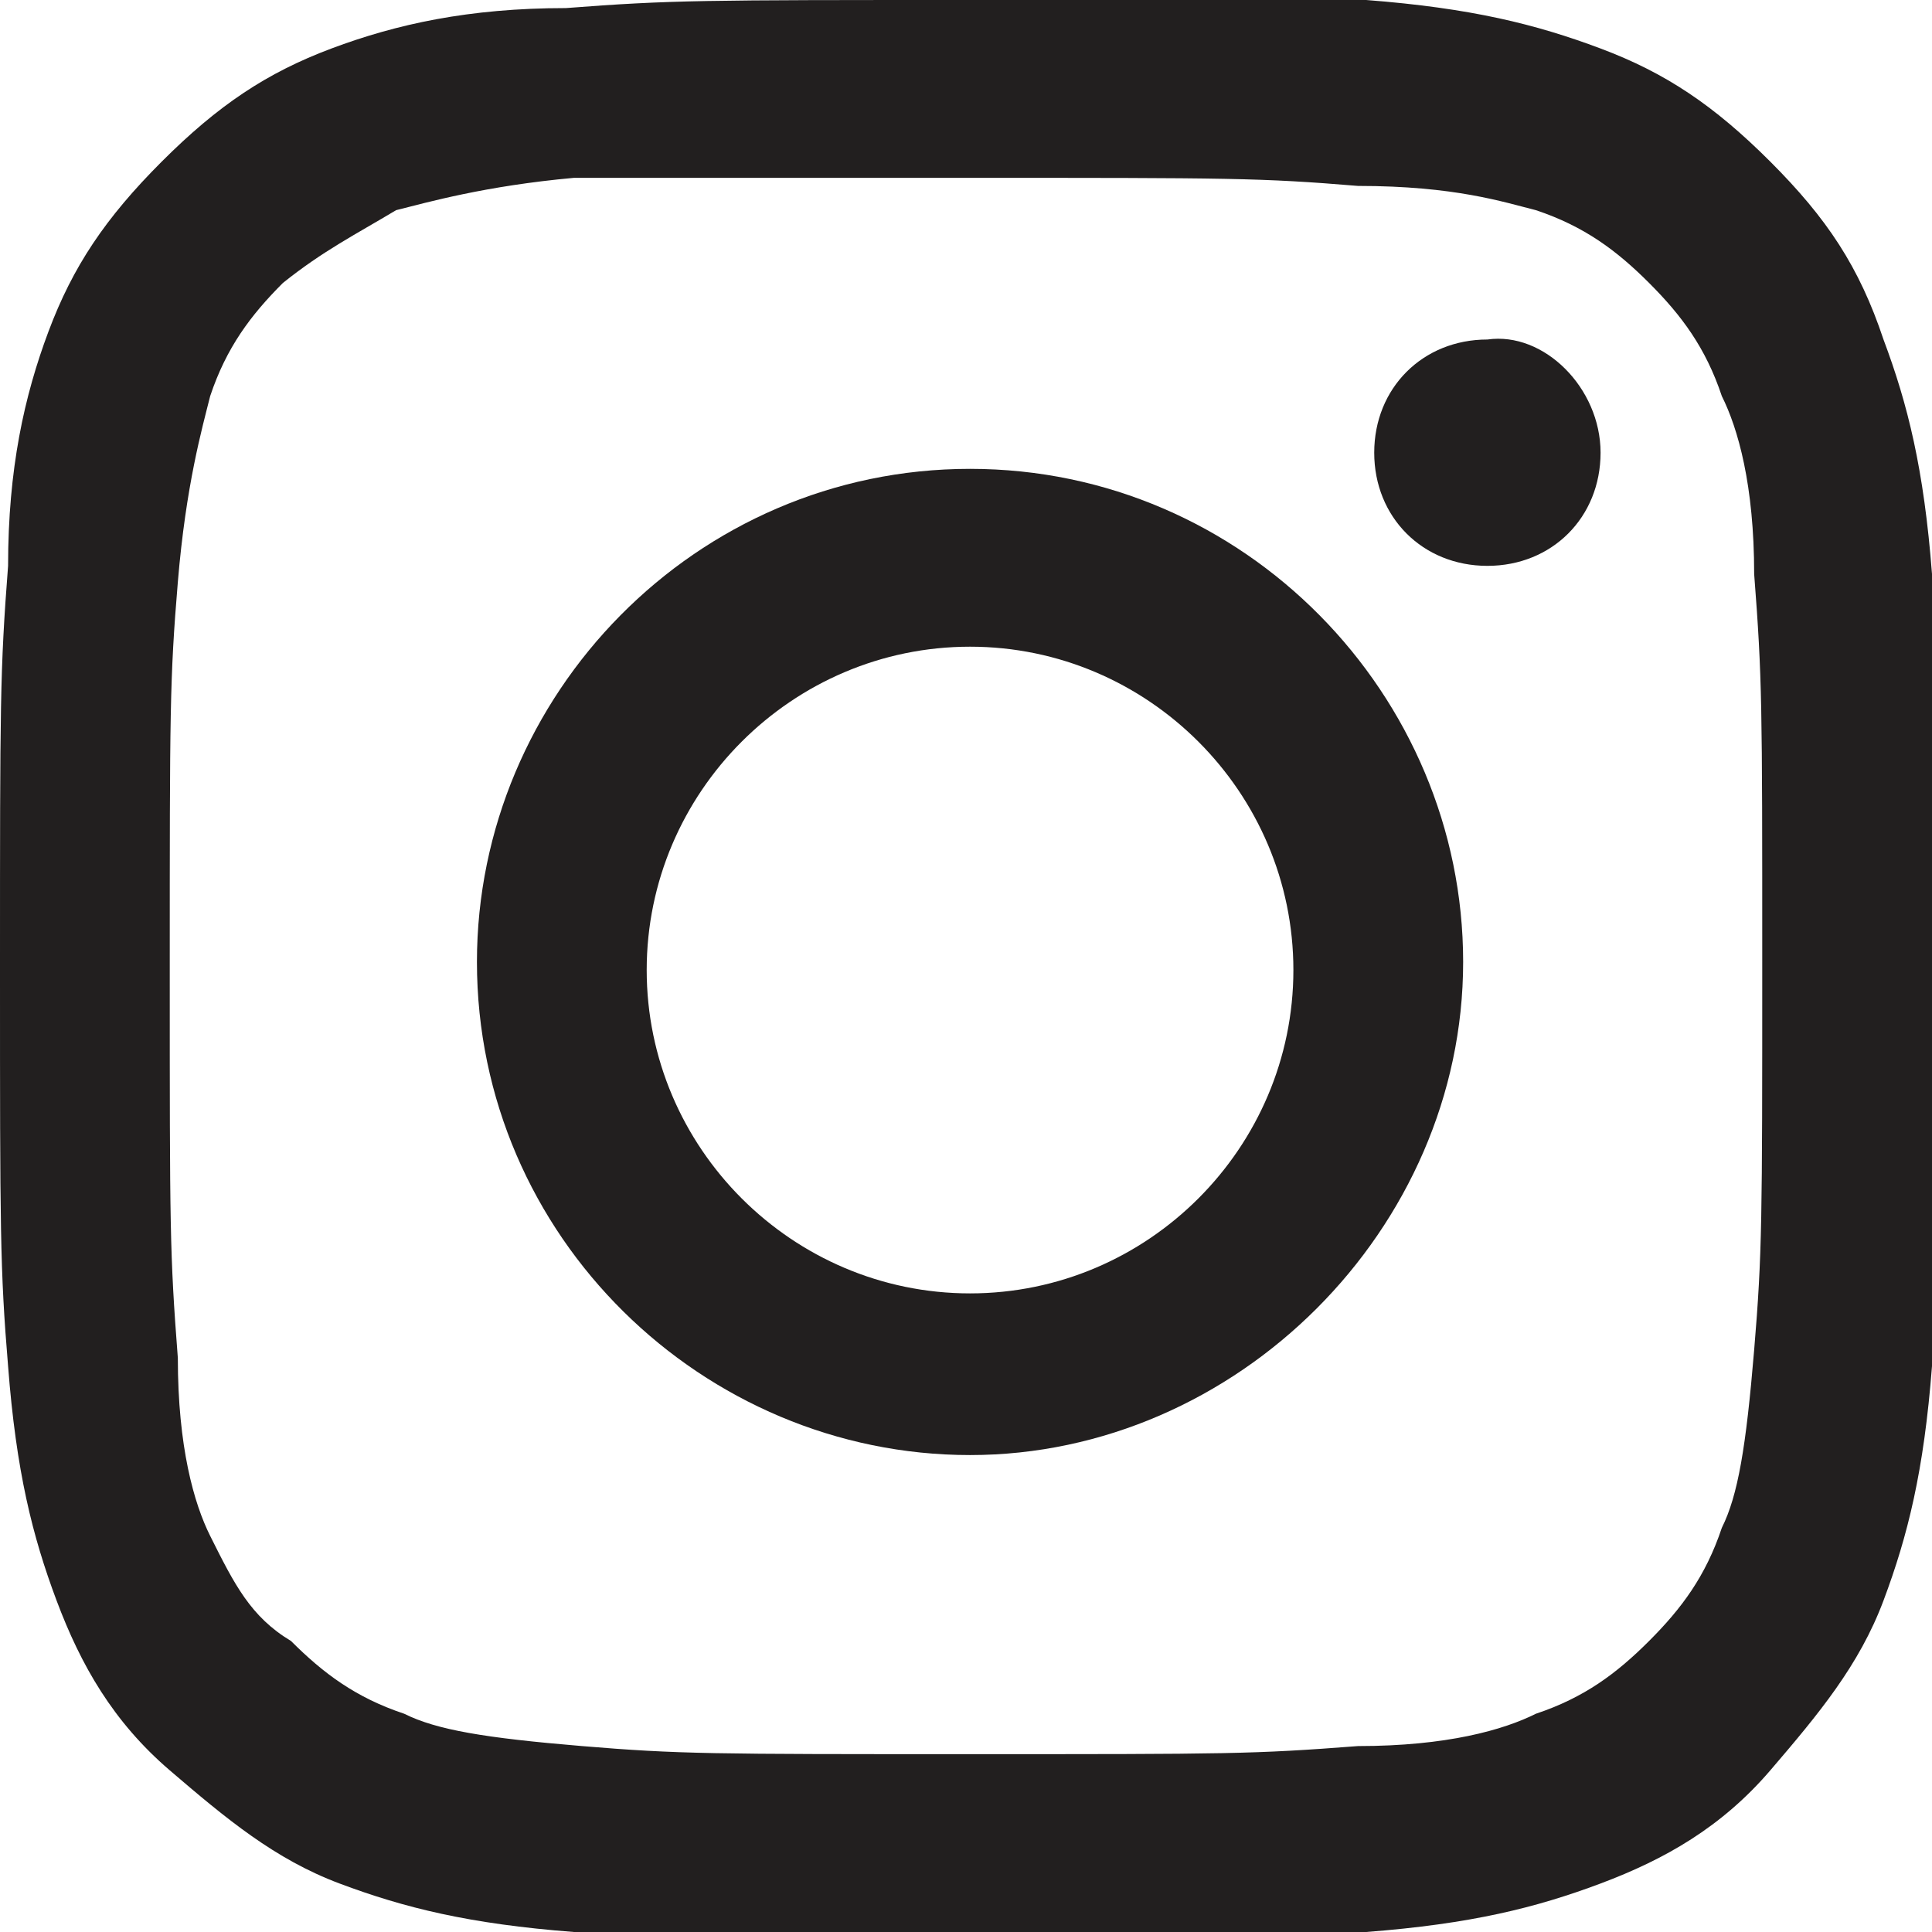 <?xml version="1.0" encoding="utf-8"?>
<!-- Generator: Adobe Illustrator 26.0.3, SVG Export Plug-In . SVG Version: 6.00 Build 0)  -->
<svg version="1.1" id="Layer_1" xmlns="http://www.w3.org/2000/svg" xmlns:xlink="http://www.w3.org/1999/xlink" x="0px" y="0px"
	 viewBox="0 0 23.9 23.9" style="enable-background:new 0 0 23.9 23.9;" xml:space="preserve">
<style type="text/css">
	.st0{fill:#221F1F;}
</style>
<g>
	<path class="st0" d="M12,2.2c3.2,0,3.6,0,4.8,0.1C18,2.3,18.6,2.5,19,2.6c0.6,0.2,1,0.5,1.4,0.9c0.4,0.4,0.7,0.8,0.9,1.4
		c0.2,0.4,0.4,1.1,0.4,2.2c0.1,1.3,0.1,1.6,0.1,4.8c0,3.2,0,3.6-0.1,4.8c-0.1,1.2-0.2,1.8-0.4,2.2c-0.2,0.6-0.5,1-0.9,1.4
		c-0.4,0.4-0.8,0.7-1.4,0.9c-0.4,0.2-1.1,0.4-2.2,0.4c-1.3,0.1-1.6,0.1-4.8,0.1s-3.6,0-4.8-0.1c-1.2-0.1-1.8-0.2-2.2-0.4
		c-0.6-0.2-1-0.5-1.4-0.9C3.1,20,2.9,19.6,2.6,19c-0.2-0.4-0.4-1.1-0.4-2.2c-0.1-1.3-0.1-1.6-0.1-4.8c0-3.2,0-3.6,0.1-4.8
		C2.3,6,2.5,5.3,2.6,4.9c0.2-0.6,0.5-1,0.9-1.4C4,3.1,4.4,2.9,4.9,2.6C5.3,2.5,6,2.3,7.1,2.2C8.4,2.2,8.8,2.2,12,2.2 M12,0
		C8.7,0,8.3,0,7,0.1C5.8,0.1,4.9,0.3,4.1,0.6C3.3,0.9,2.7,1.3,2,2C1.3,2.7,0.9,3.3,0.6,4.1C0.3,4.9,0.1,5.8,0.1,7C0,8.3,0,8.7,0,12
		c0,3.2,0,3.7,0.1,4.9c0.1,1.3,0.3,2.1,0.6,2.9c0.3,0.8,0.7,1.5,1.4,2.1s1.3,1.1,2.1,1.4c0.8,0.3,1.6,0.5,2.9,0.6
		c1.3,0.1,1.7,0.1,4.9,0.1s3.7,0,4.9-0.1c1.3-0.1,2.1-0.3,2.9-0.6c0.8-0.3,1.5-0.7,2.1-1.4s1.1-1.3,1.4-2.1c0.3-0.8,0.5-1.6,0.6-2.9
		c0.1-1.3,0.1-1.7,0.1-4.9c0-3.2,0-3.7-0.1-4.9c-0.1-1.3-0.3-2.1-0.6-2.9C23,3.3,22.6,2.7,21.9,2c-0.7-0.7-1.3-1.1-2.1-1.4
		c-0.8-0.3-1.6-0.5-2.9-0.6C15.6,0,15.2,0,12,0"/>
	<path class="st0" d="M12,5.8c-3.4,0-6.1,2.8-6.1,6.1c0,3.4,2.8,6.1,6.1,6.1s6.1-2.8,6.1-6.1C18.1,8.6,15.4,5.8,12,5.8 M12,16
		c-2.2,0-4-1.8-4-4c0-2.2,1.8-4,4-4s4,1.8,4,4C16,14.2,14.2,16,12,16"/>
	<path class="st0" d="M19.8,5.6c0,0.8-0.6,1.4-1.4,1.4c-0.8,0-1.4-0.6-1.4-1.4s0.6-1.4,1.4-1.4C19.1,4.1,19.8,4.8,19.8,5.6"/>
</g>
</svg>

